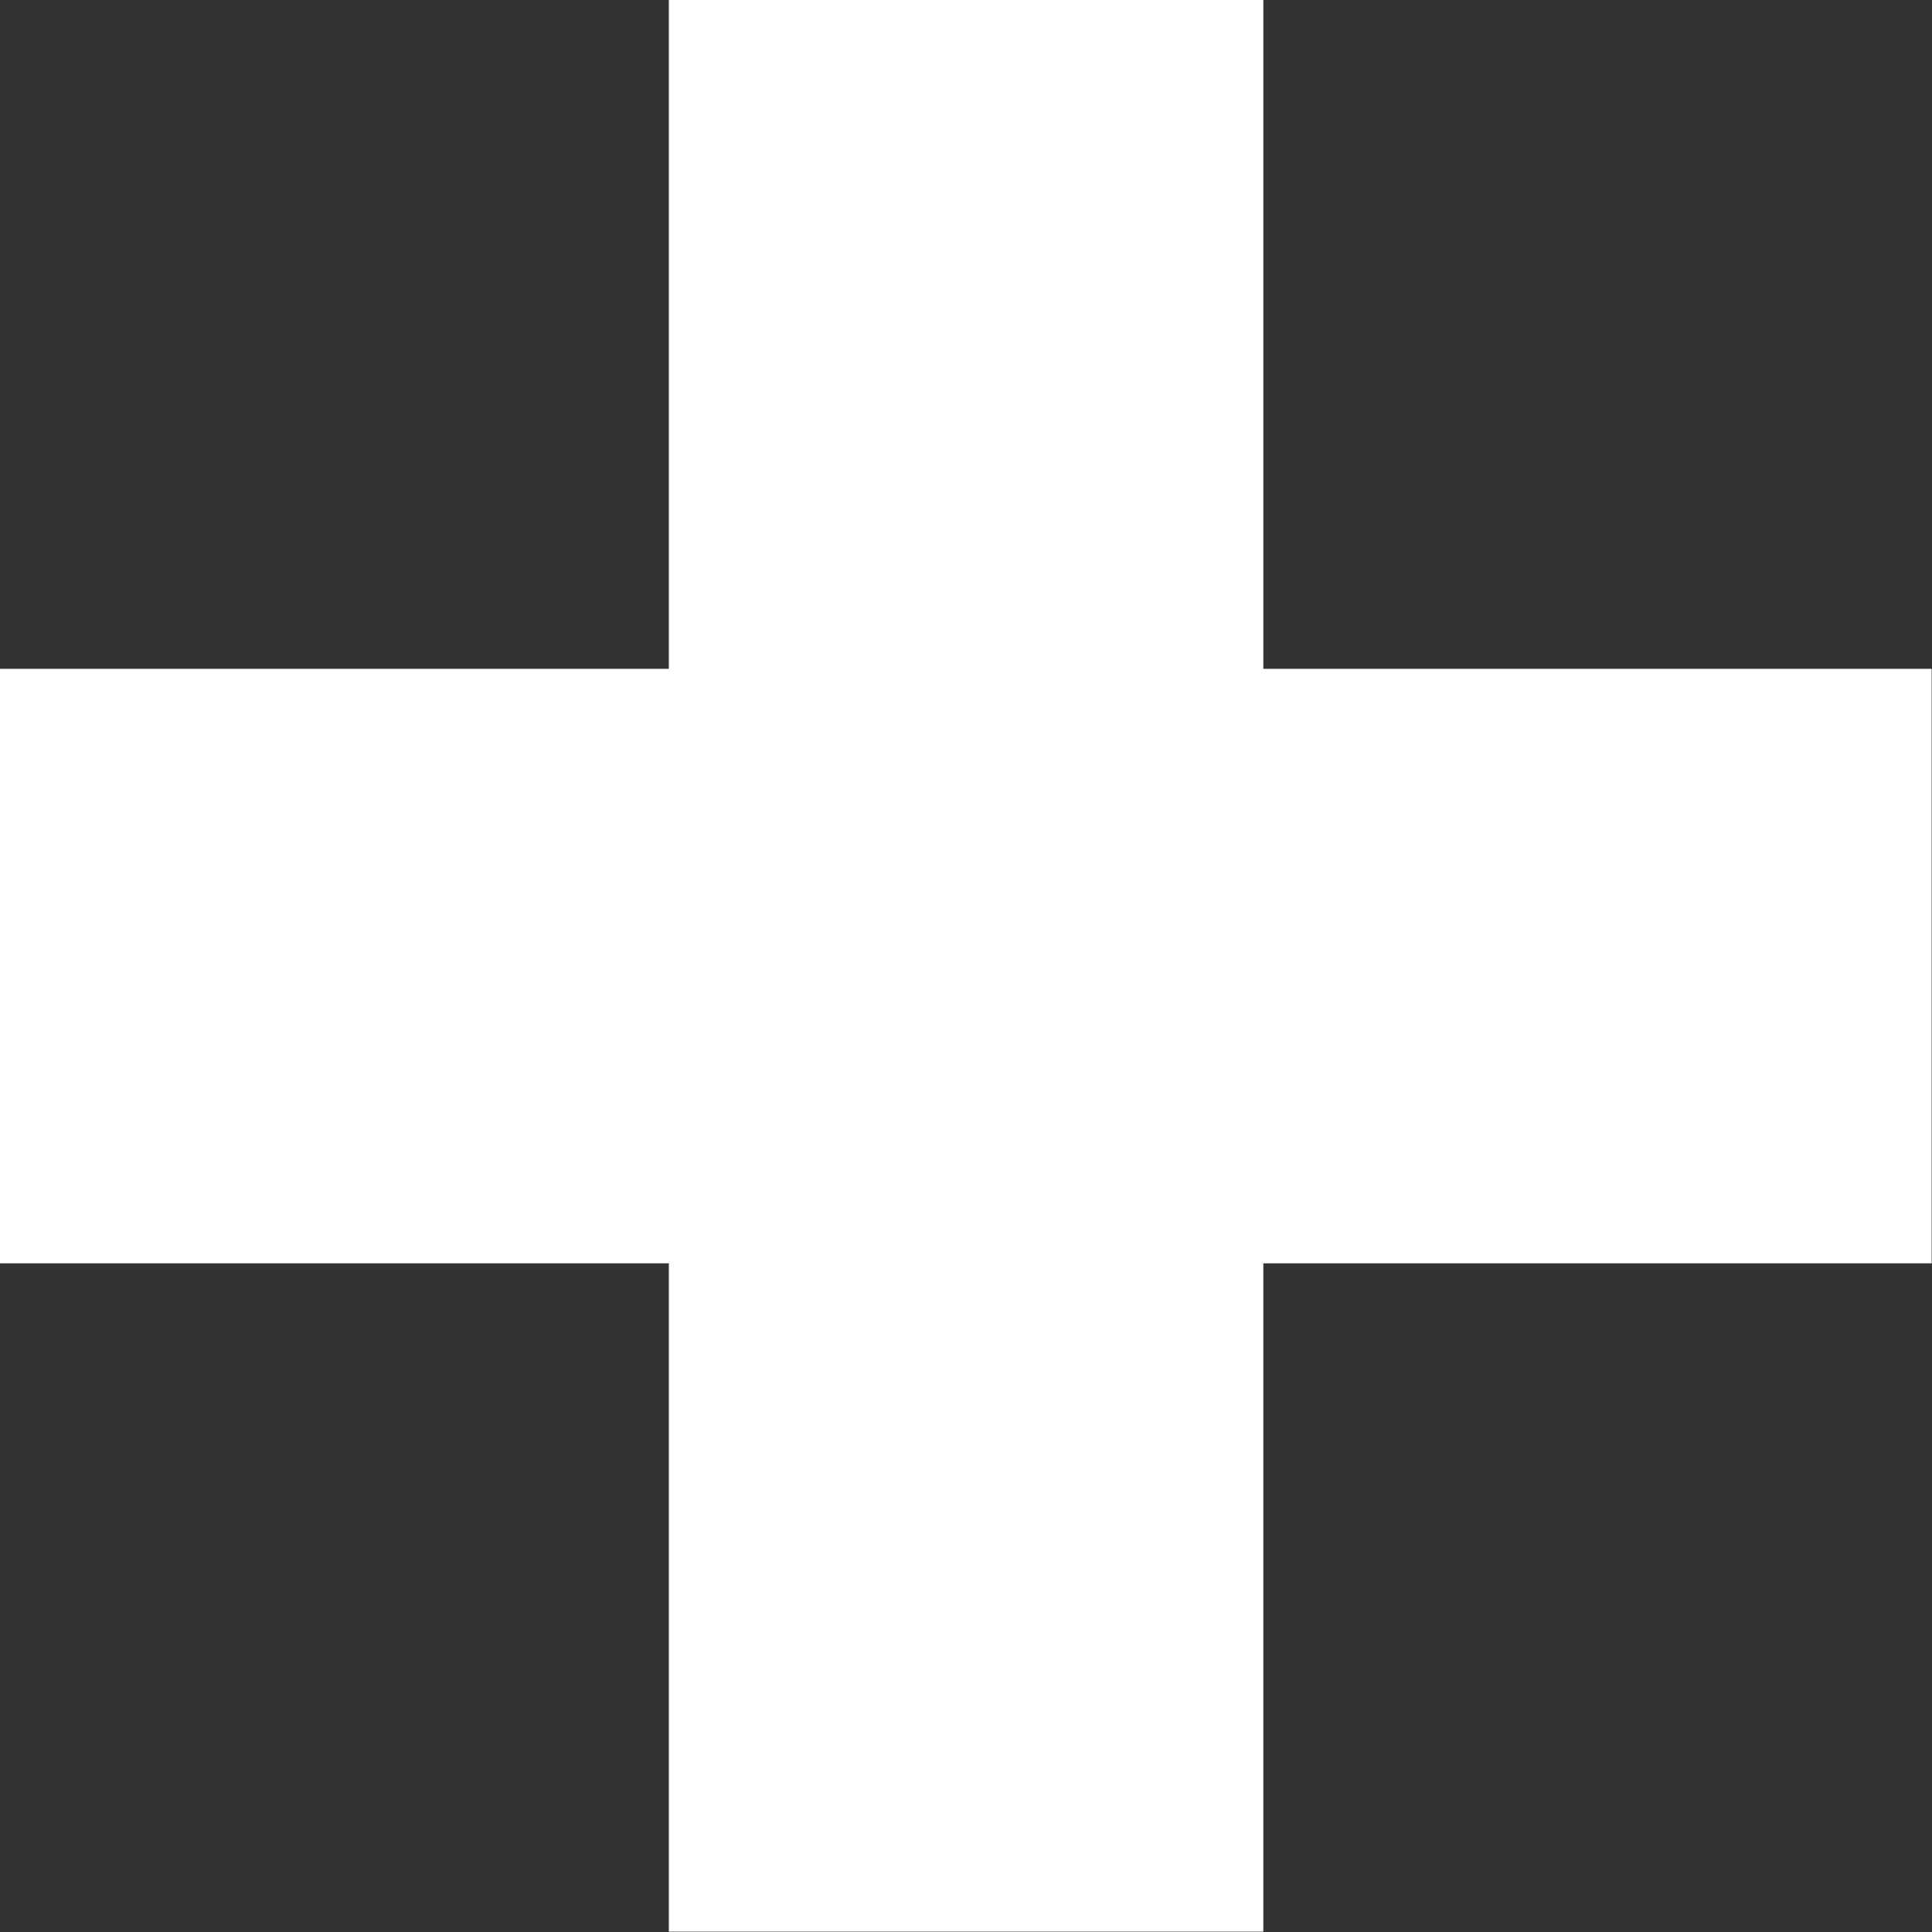 <svg xmlns="http://www.w3.org/2000/svg" width="11.202" height="11.202"><rect width="100%" height="100%" fill="#333333" stroke="none"/><path d="M3.878 11.2V7.325H0V3.878h3.878V0h3.447v3.878H11.2v3.447H7.325V11.2z" fill="#fff"/></svg>